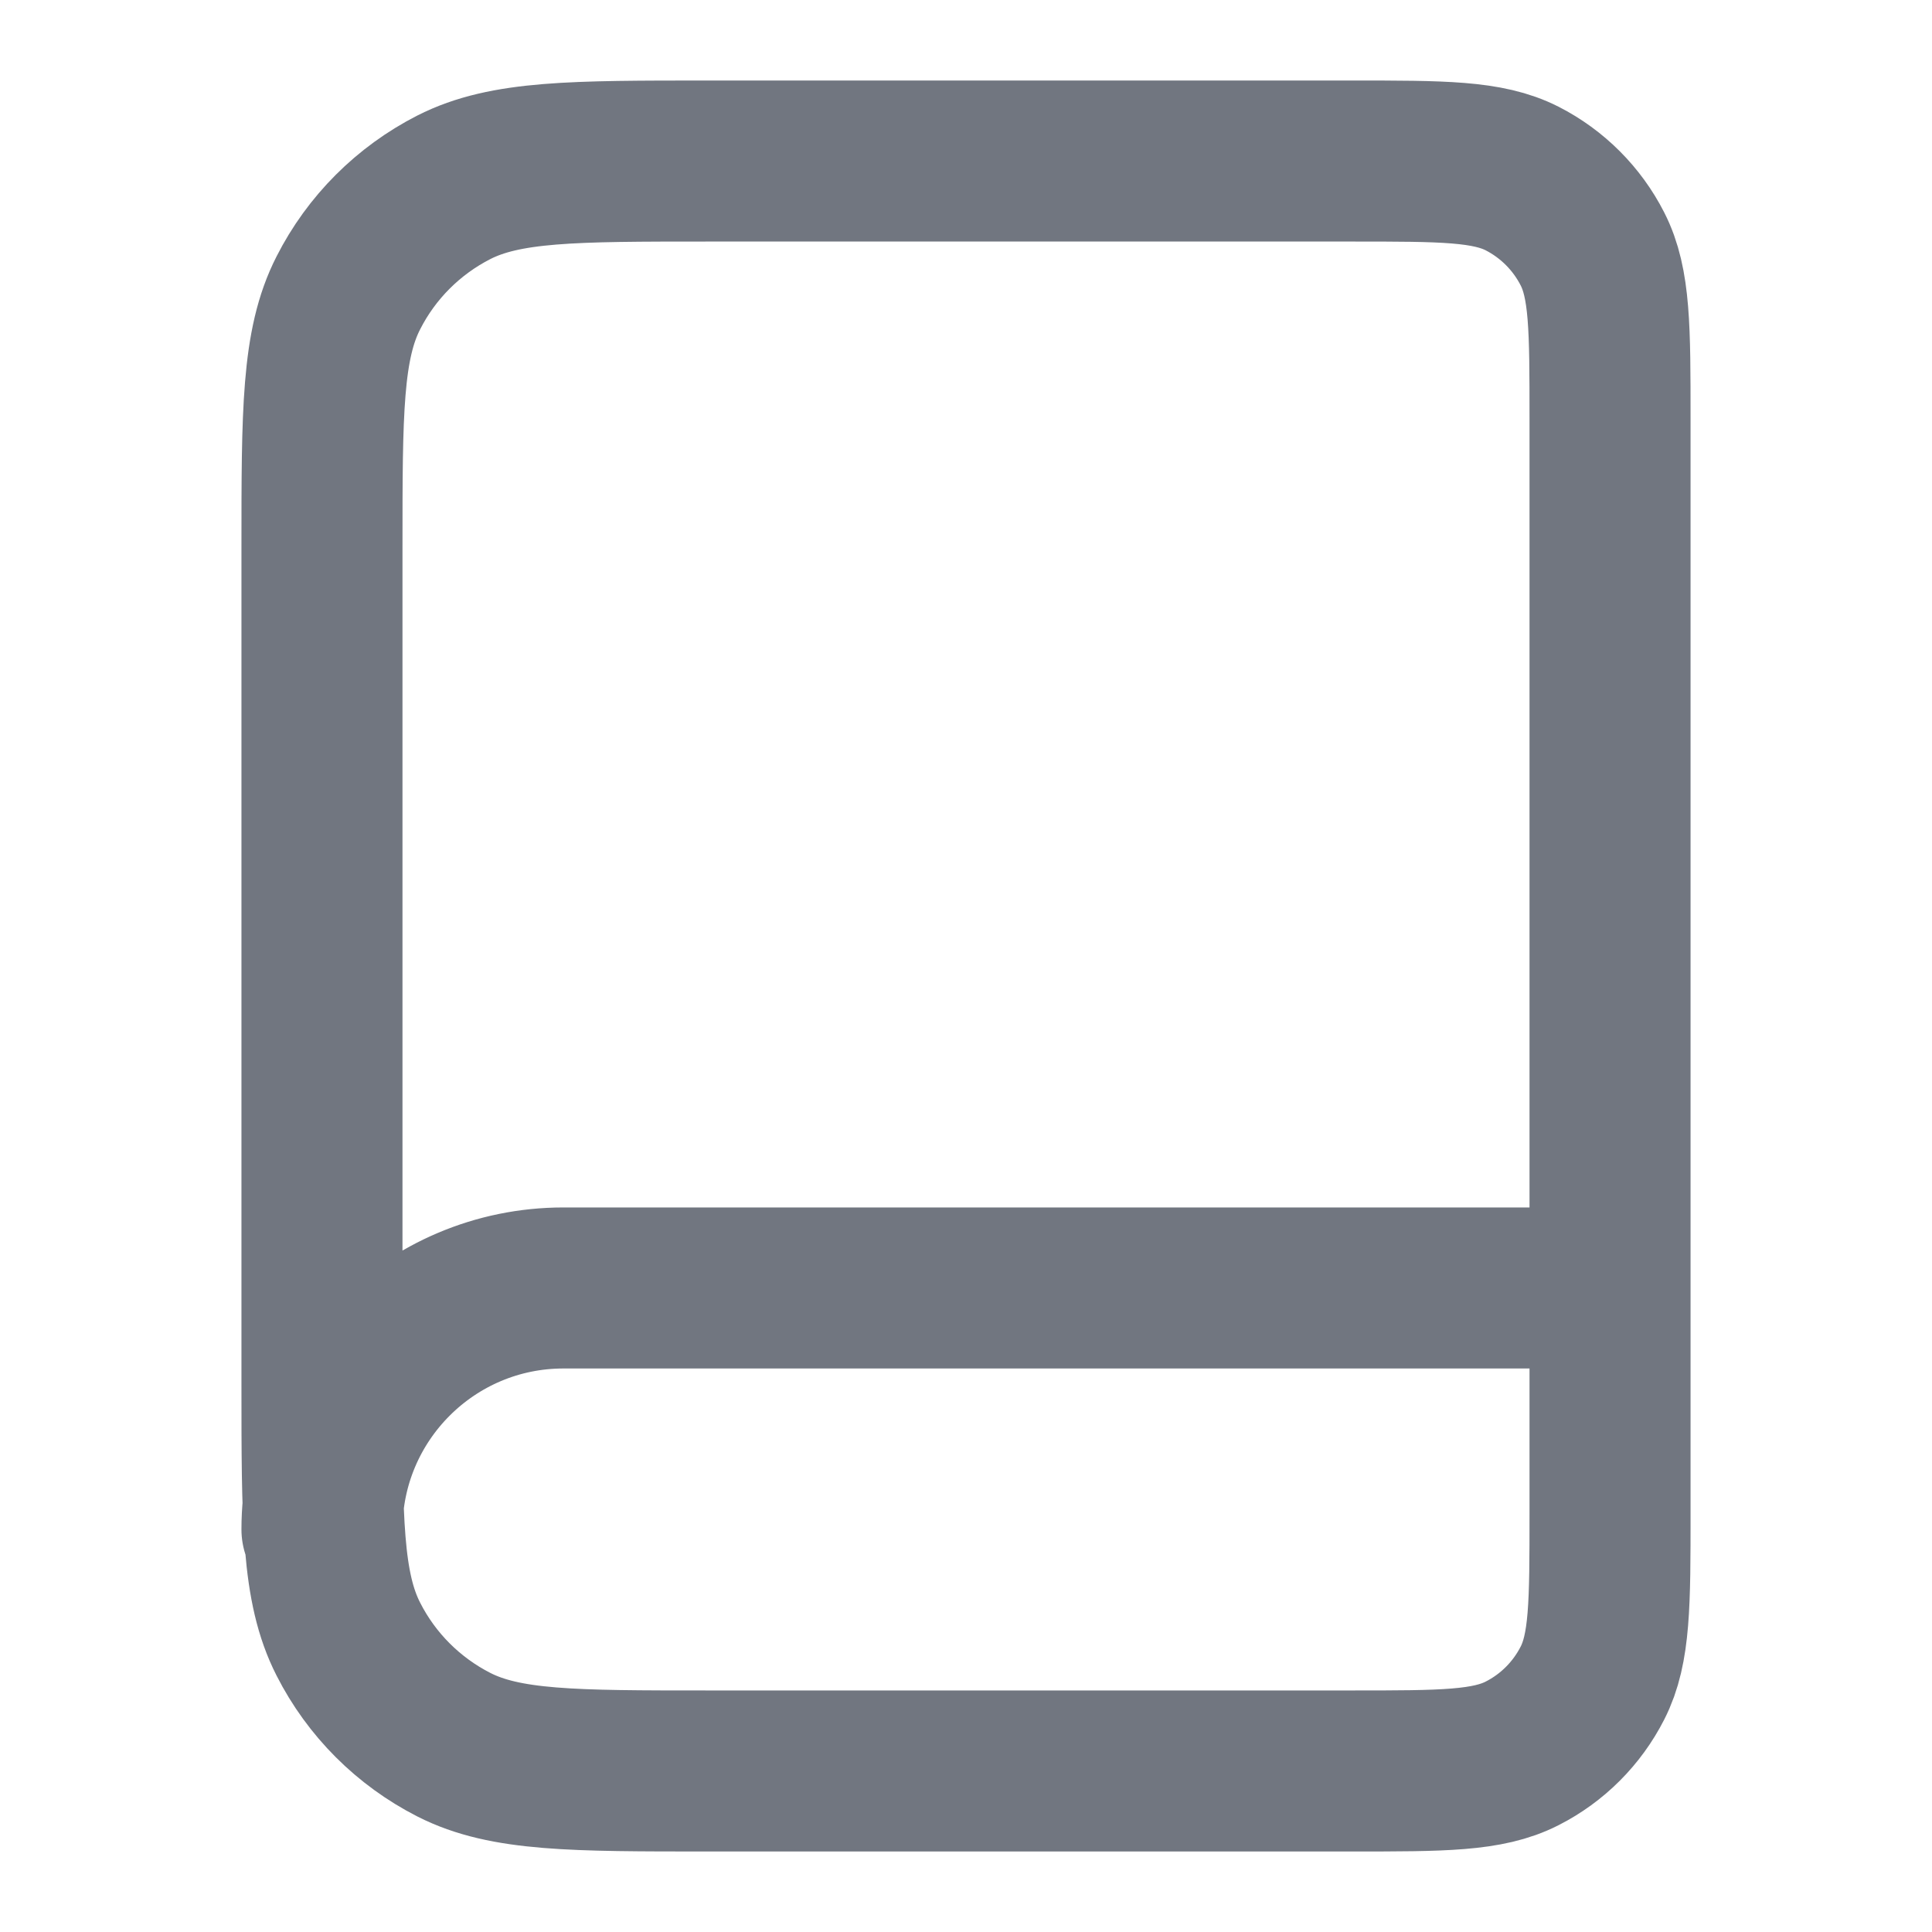 <svg width="20" height="20" viewBox="0 0 20 20" fill="none" xmlns="http://www.w3.org/2000/svg">
<path d="M16.667 15.833V13.333H5.833C4.453 13.333 3.333 14.453 3.333 15.833M7.333 18.333H14C14.933 18.333 15.4 18.333 15.757 18.151C16.07 17.992 16.325 17.737 16.485 17.423C16.667 17.067 16.667 16.6 16.667 15.666V4.333C16.667 3.4 16.667 2.933 16.485 2.577C16.325 2.263 16.07 2.008 15.757 1.848C15.4 1.667 14.933 1.667 14 1.667H7.333C5.933 1.667 5.233 1.667 4.698 1.939C4.228 2.179 3.845 2.561 3.606 3.032C3.333 3.566 3.333 4.266 3.333 5.667V14.333C3.333 15.733 3.333 16.433 3.606 16.968C3.845 17.439 4.228 17.821 4.698 18.061C5.233 18.333 5.933 18.333 7.333 18.333Z" stroke="#717680" stroke-width="1.667" stroke-linecap="round" stroke-linejoin="round"/>
</svg>
